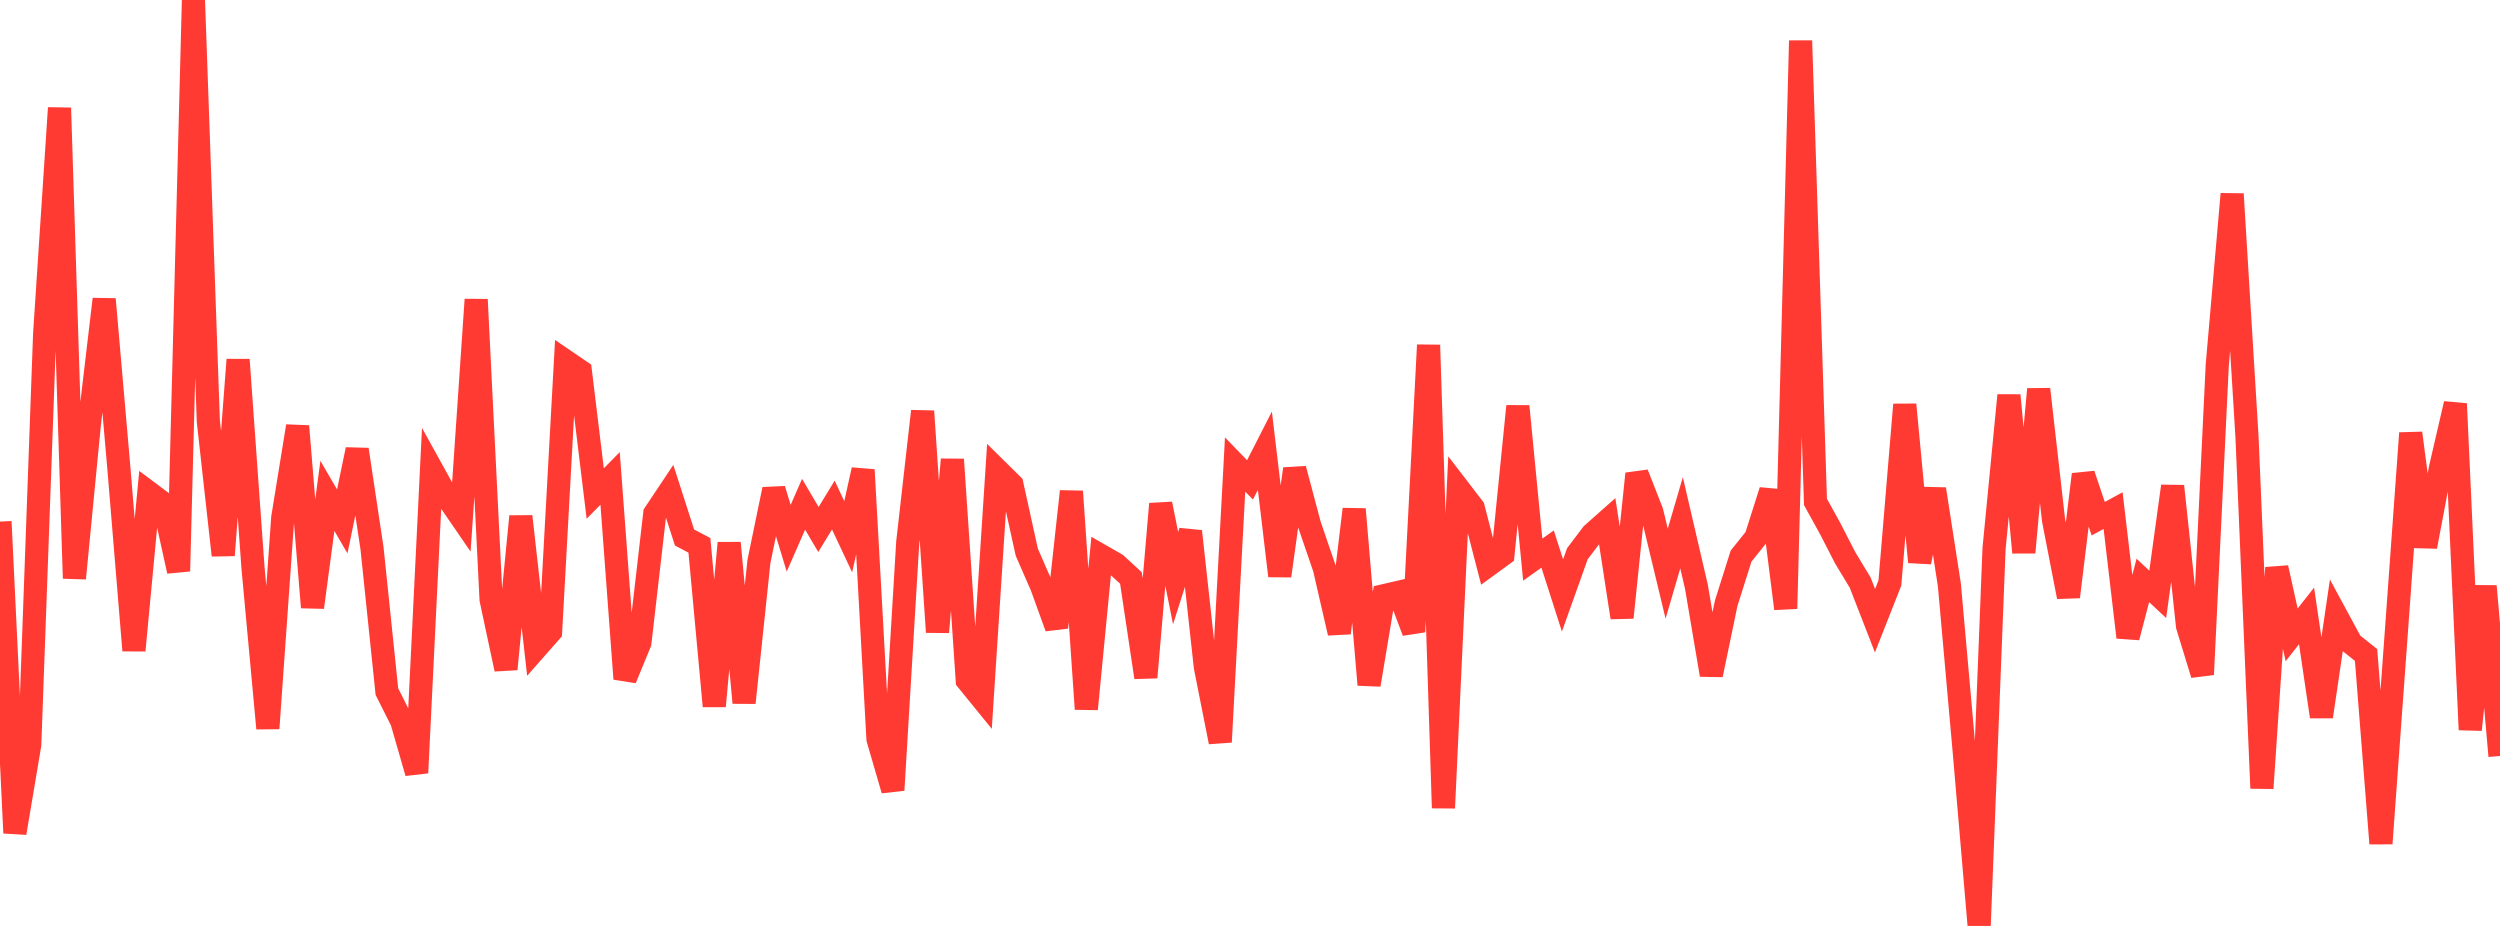 <?xml version="1.0" standalone="no"?>
<!DOCTYPE svg PUBLIC "-//W3C//DTD SVG 1.1//EN" "http://www.w3.org/Graphics/SVG/1.1/DTD/svg11.dtd">

<svg width="135" height="50" viewBox="0 0 135 50" preserveAspectRatio="none" 
  xmlns="http://www.w3.org/2000/svg"
  xmlns:xlink="http://www.w3.org/1999/xlink">


<polyline points="0.0, 28.165 0.804, 44.981 1.607, 40.209 2.411, 18.024 3.214, 5.828 4.018, 31.231 4.821, 22.952 5.625, 16.155 6.429, 25.397 7.232, 35.123 8.036, 26.597 8.839, 27.198 9.643, 30.844 10.446, 0.0 11.25, 22.75 12.054, 29.985 12.857, 19.424 13.661, 30.648 14.464, 39.333 15.268, 27.959 16.071, 23.014 16.875, 32.797 17.679, 26.777 18.482, 28.157 19.286, 24.276 20.089, 29.611 20.893, 37.346 21.696, 38.945 22.5, 41.732 23.304, 25.332 24.107, 26.783 24.911, 27.954 25.714, 16.175 26.518, 32.375 27.321, 36.131 28.125, 27.886 28.929, 35.022 29.732, 34.111 30.536, 19.498 31.339, 20.045 32.143, 26.651 32.946, 25.834 33.75, 36.657 34.554, 34.705 35.357, 27.734 36.161, 26.529 36.964, 29.025 37.768, 29.449 38.571, 38.132 39.375, 29.32 40.179, 37.948 40.982, 30.321 41.786, 26.425 42.589, 29.066 43.393, 27.229 44.196, 28.593 45.0, 27.274 45.804, 28.985 46.607, 25.371 47.411, 39.906 48.214, 42.665 49.018, 29.285 49.821, 22.206 50.625, 34.133 51.429, 24.811 52.232, 36.739 53.036, 37.728 53.839, 25.376 54.643, 26.169 55.446, 29.816 56.25, 31.659 57.054, 33.879 57.857, 26.536 58.661, 38.288 59.464, 30.011 60.268, 30.472 61.071, 31.212 61.875, 36.579 62.679, 27.211 63.482, 31.218 64.286, 28.693 65.089, 36.017 65.893, 40.068 66.696, 25.084 67.5, 25.915 68.304, 24.339 69.107, 31.096 69.911, 25.32 70.714, 28.342 71.518, 30.691 72.321, 34.181 73.125, 27.497 73.929, 36.978 74.732, 32.168 75.536, 31.982 76.339, 34.114 77.143, 18.632 77.946, 43.631 78.75, 26.376 79.554, 27.423 80.357, 30.527 81.161, 29.942 81.964, 21.937 82.768, 30.221 83.571, 29.649 84.375, 32.155 85.179, 29.901 85.982, 28.84 86.786, 28.127 87.589, 33.346 88.393, 25.583 89.196, 27.632 90.0, 30.979 90.804, 28.231 91.607, 31.685 92.411, 36.442 93.214, 32.576 94.018, 30.03 94.821, 29.027 95.625, 26.497 96.429, 32.865 97.232, 2.197 98.036, 27.105 98.839, 28.561 99.643, 30.127 100.446, 31.453 101.25, 33.519 102.054, 31.48 102.857, 21.849 103.661, 30.35 104.464, 26.412 105.268, 31.595 106.071, 40.613 106.875, 50.0 107.679, 29.619 108.482, 21.348 109.286, 29.834 110.089, 21.017 110.893, 28.096 111.696, 32.229 112.5, 25.621 113.304, 28.01 114.107, 27.573 114.911, 34.414 115.714, 31.343 116.518, 32.094 117.321, 26.253 118.125, 33.799 118.929, 36.423 119.732, 19.719 120.536, 10.476 121.339, 23.616 122.143, 42.565 122.946, 30.66 123.75, 34.282 124.554, 33.259 125.357, 38.698 126.161, 33.243 126.964, 34.728 127.768, 35.37 128.571, 45.549 129.375, 34.511 130.179, 23.389 130.982, 29.518 131.786, 25.268 132.589, 21.803 133.393, 39.405 134.196, 31.655 135.0, 40.822" fill="none" stroke="#ff3a33" stroke-width="1.25"/>

</svg>
